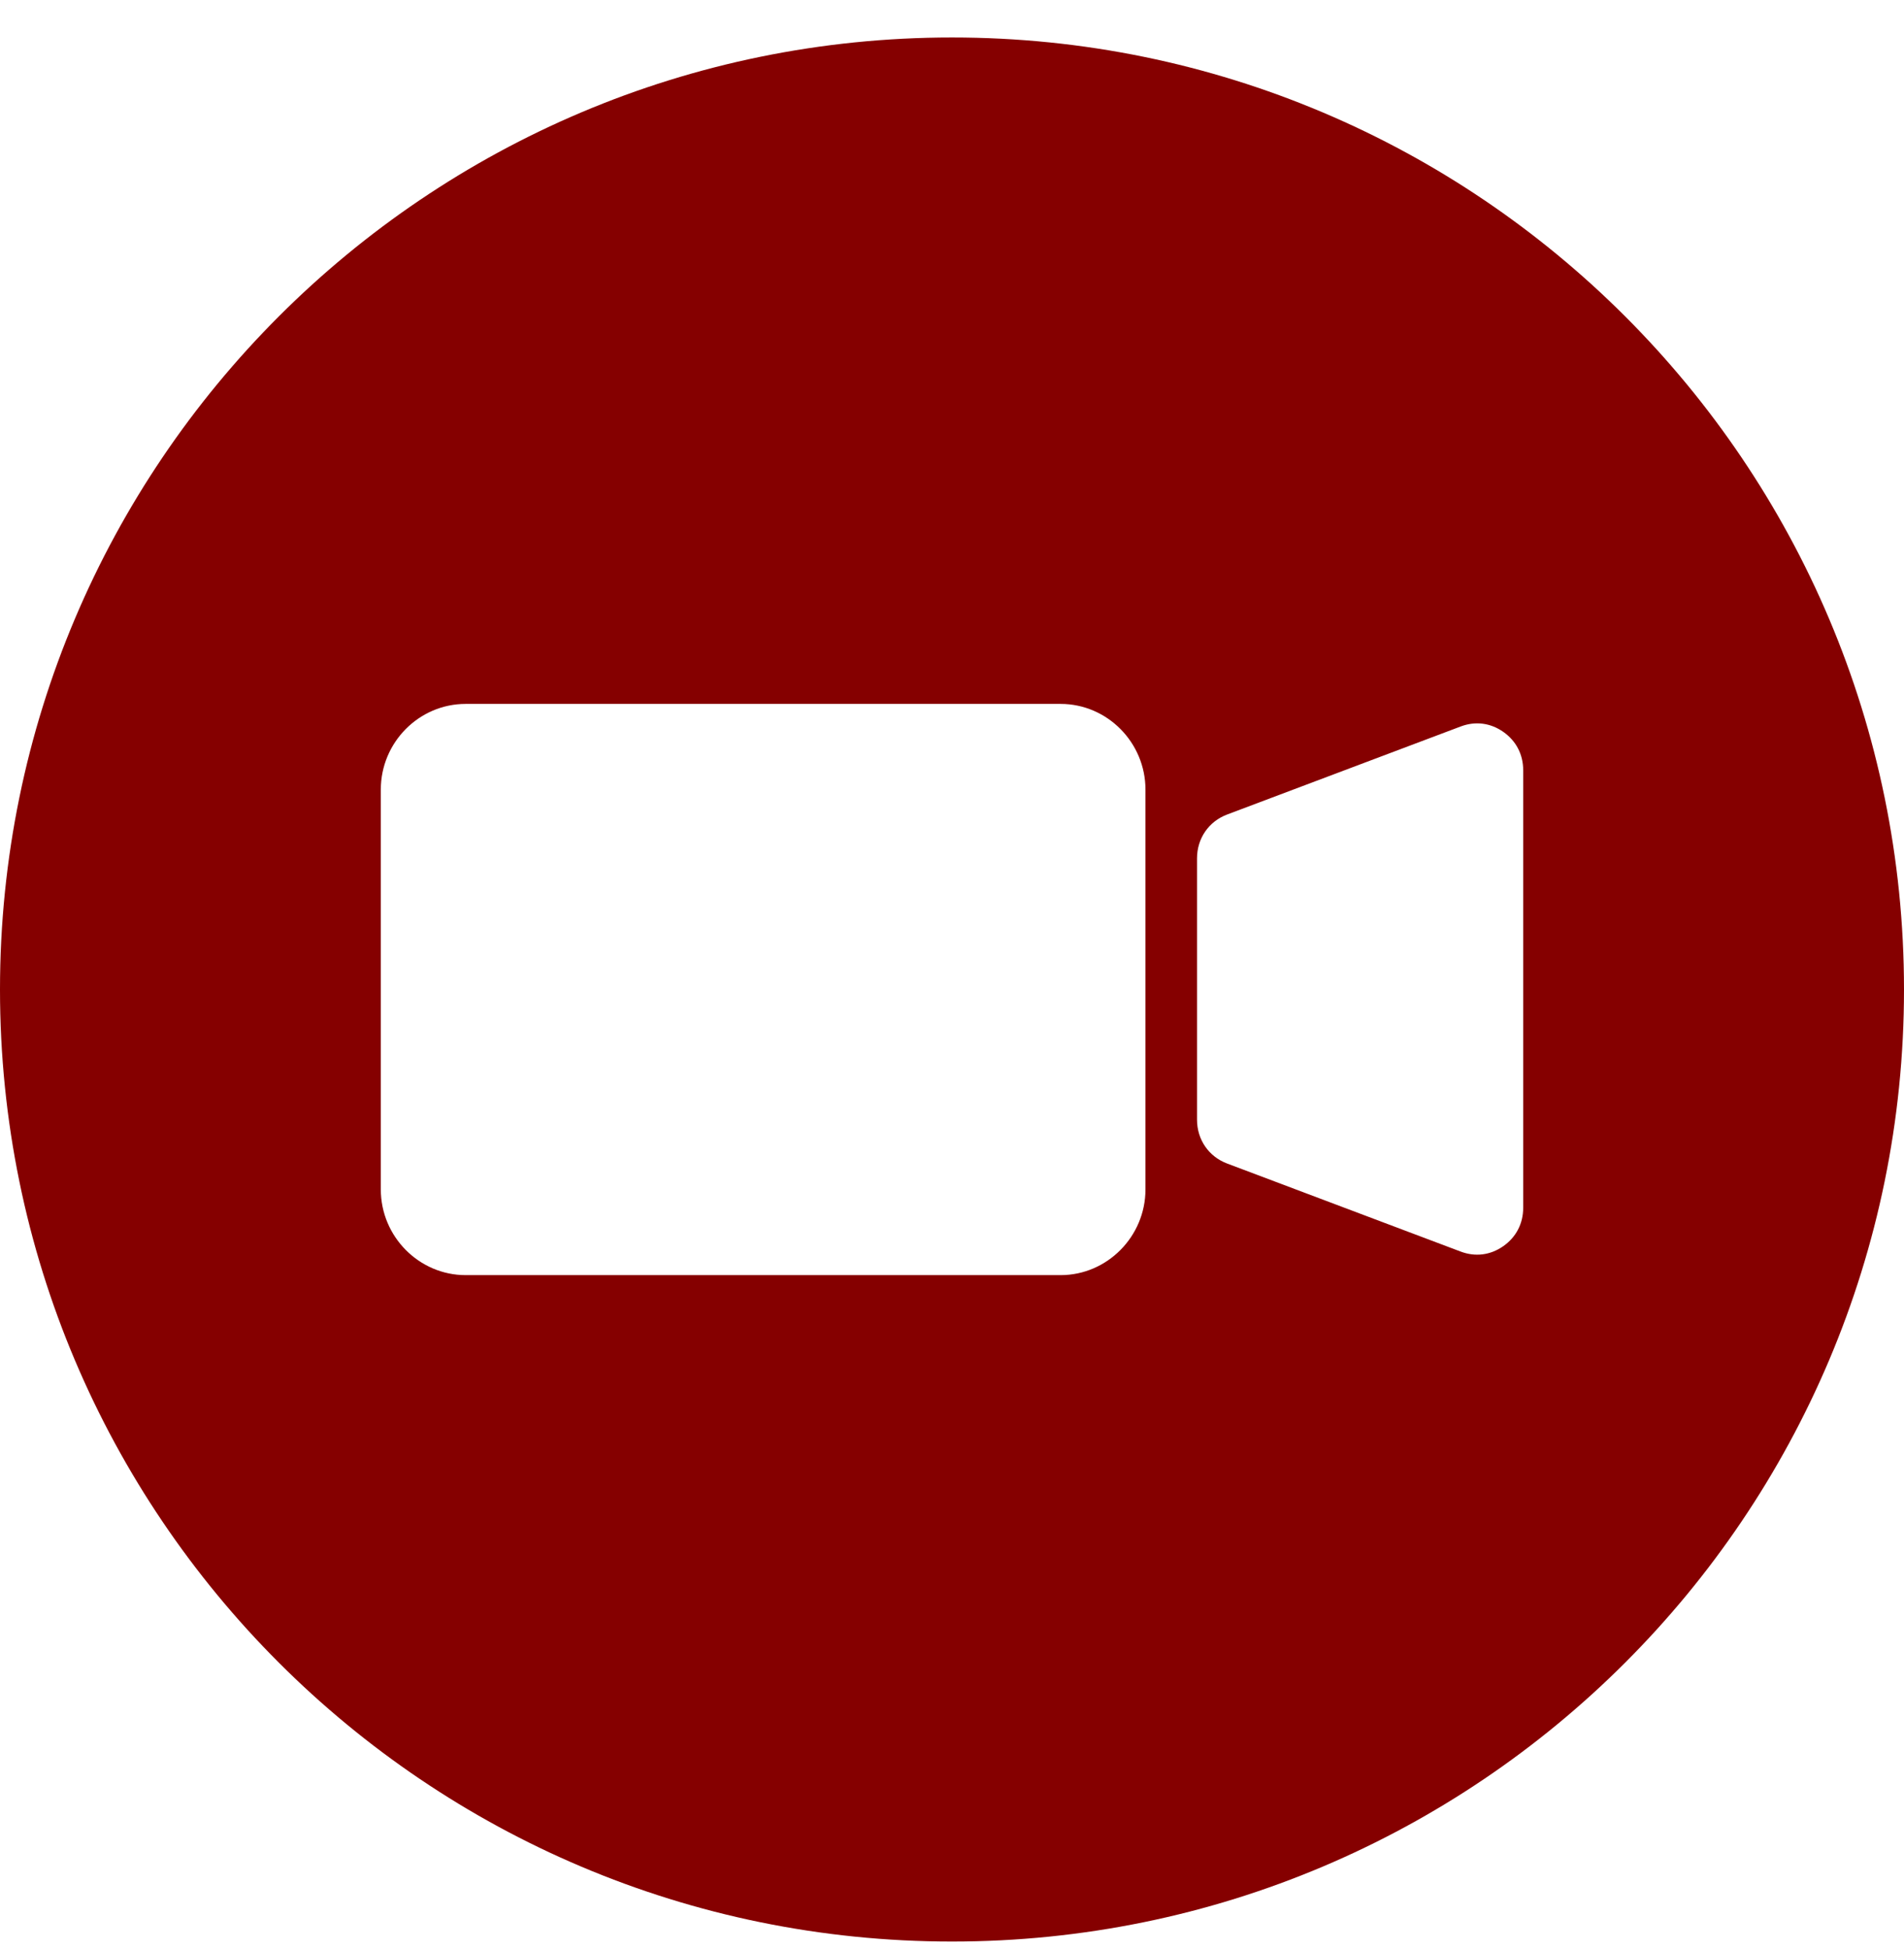 <?xml version="1.0" ?><!DOCTYPE svg  PUBLIC '-//W3C//DTD SVG 1.1//EN'  'http://www.w3.org/Graphics/SVG/1.1/DTD/svg11.dtd'><svg height="100%" style="shape-rendering:geometricPrecision; text-rendering:geometricPrecision; image-rendering:optimizeQuality; fill-rule:evenodd; clip-rule:evenodd" viewBox="0 -5000 254000 260000" width="100%" xml:space="preserve" xmlns="http://www.w3.org/2000/svg" xmlns:xlink="http://www.w3.org/1999/xlink"><defs><style type="text/css">
   <![CDATA[
    .fil0 {fill:#850000}
   ]]>
  </style></defs><g id="图层_x0020_1"><path class="fil0" d="M127000 254000c-70129,0 -127000,-56871 -127000,-127000 0,-70129 56871,-127000 127000,-127000 70129,0 127000,56871 127000,127000 0,70129 -56871,127000 -127000,127000zm-64882 -165099l79374 0c6225,0 11317,5157 11317,11430l0 53339c0,6273 -5106,11431 -11317,11431l-79374 0c-6211,0 -11317,-5143 -11317,-11431l0 -53339c0,-6288 5092,-11430 11317,-11430zm101587 14754l31156 -11743c1956,-738 3968,-483 5683,719 1717,1203 2656,3018 2656,5127l0 58354c0,2109 -940,3924 -2657,5126 -1714,1202 -3726,1458 -5682,721l-31156 -11745c-2463,-929 -4018,-3192 -4018,-5847l0 -34864c0,-2655 1555,-4919 4018,-5848z"/></g></svg>